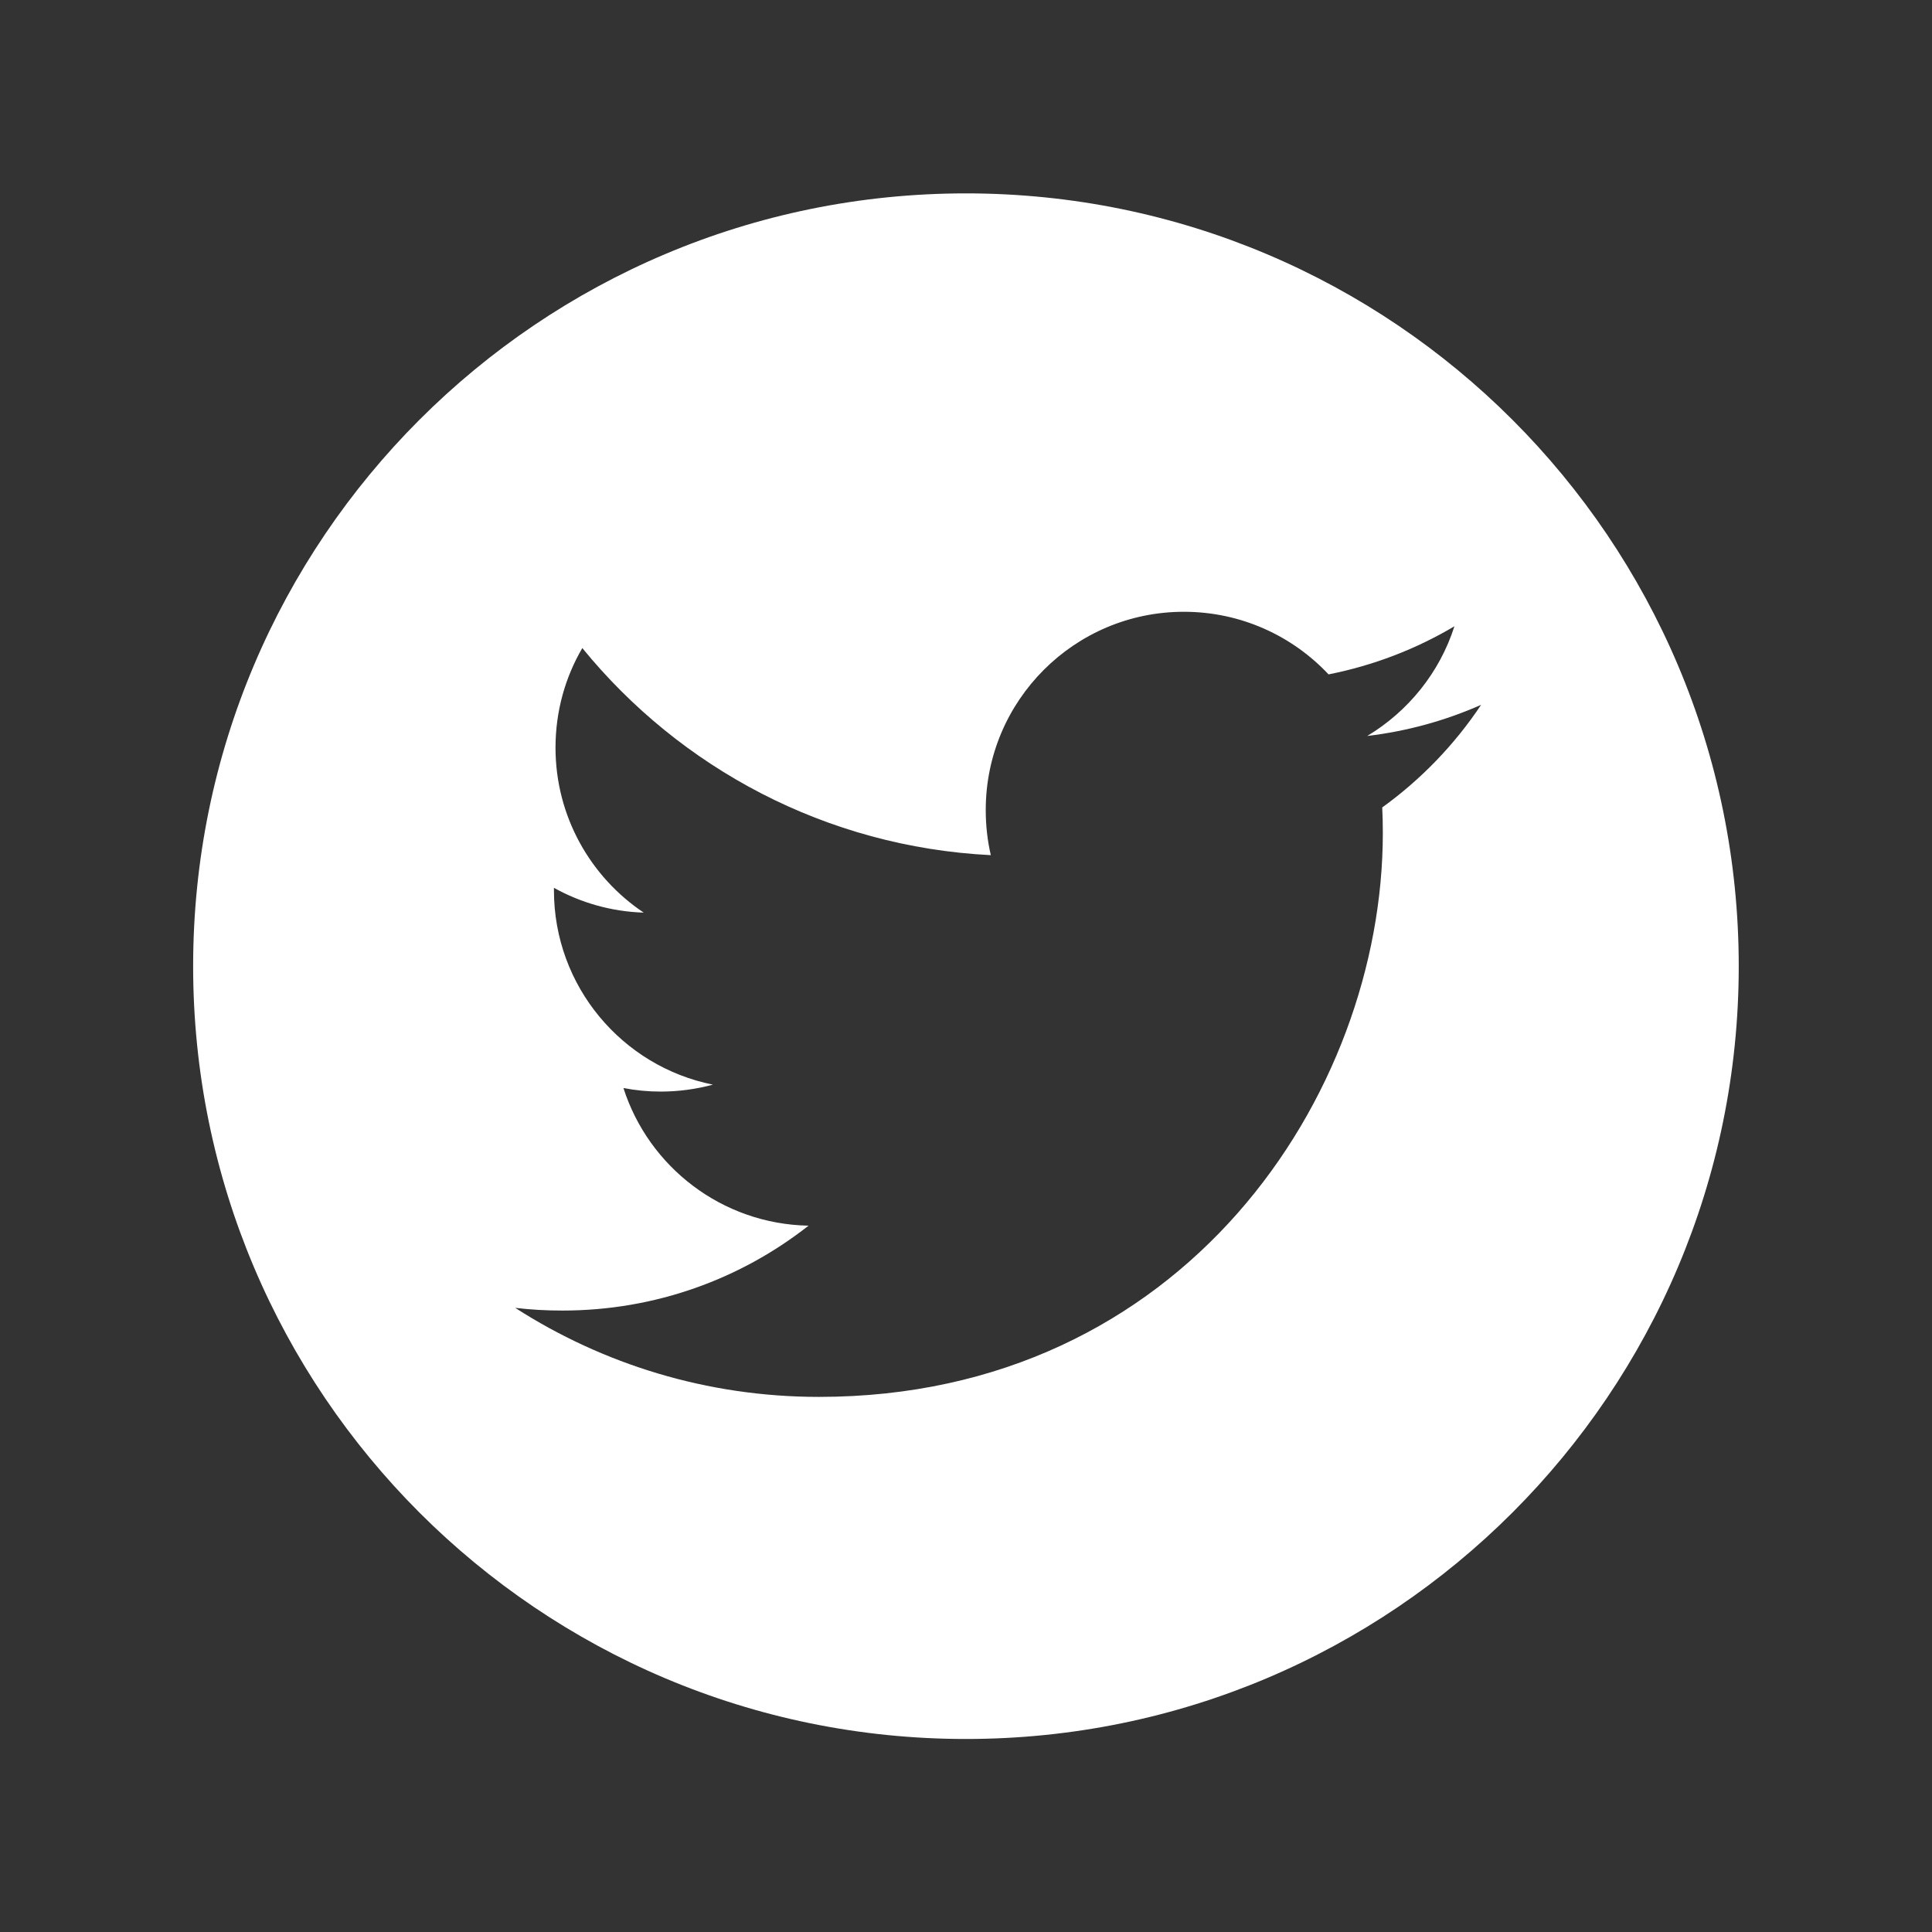 <svg width="32" height="32" viewBox="0 0 32 32" fill="none" xmlns="http://www.w3.org/2000/svg"><rect x="0" y="0" width="32" height="32" fill="#333333" stroke="none"/><path d="M15.999 3.203C8.93 3.203 3.199 8.934 3.199 16.003C3.199 23.072 8.93 28.803 15.999 28.803C23.068 28.803 28.799 23.072 28.799 16.003C28.799 8.934 23.068 3.203 15.999 3.203ZM22.894 13.374C22.901 13.516 22.904 13.656 22.904 13.797C22.904 18.137 19.602 23.137 13.564 23.137C11.709 23.137 9.984 22.594 8.533 21.662C8.79 21.693 9.051 21.707 9.317 21.707C10.856 21.707 12.27 21.183 13.392 20.301C11.956 20.274 10.743 19.325 10.326 18.021C10.526 18.06 10.732 18.08 10.943 18.08C11.243 18.08 11.534 18.039 11.808 17.965C10.306 17.664 9.175 16.337 9.175 14.747C9.175 14.733 9.175 14.719 9.175 14.705C9.617 14.951 10.123 15.099 10.662 15.116C9.782 14.528 9.201 13.522 9.201 12.384C9.201 11.781 9.362 11.217 9.645 10.734C11.264 12.72 13.684 14.028 16.411 14.164C16.355 13.924 16.327 13.674 16.327 13.416C16.327 11.604 17.797 10.133 19.609 10.133C20.553 10.133 21.406 10.532 22.005 11.17C22.752 11.022 23.455 10.75 24.09 10.373C23.845 11.14 23.324 11.782 22.646 12.19C23.309 12.111 23.942 11.935 24.532 11.674C24.093 12.333 23.537 12.91 22.894 13.374Z" fill="white"/></svg>